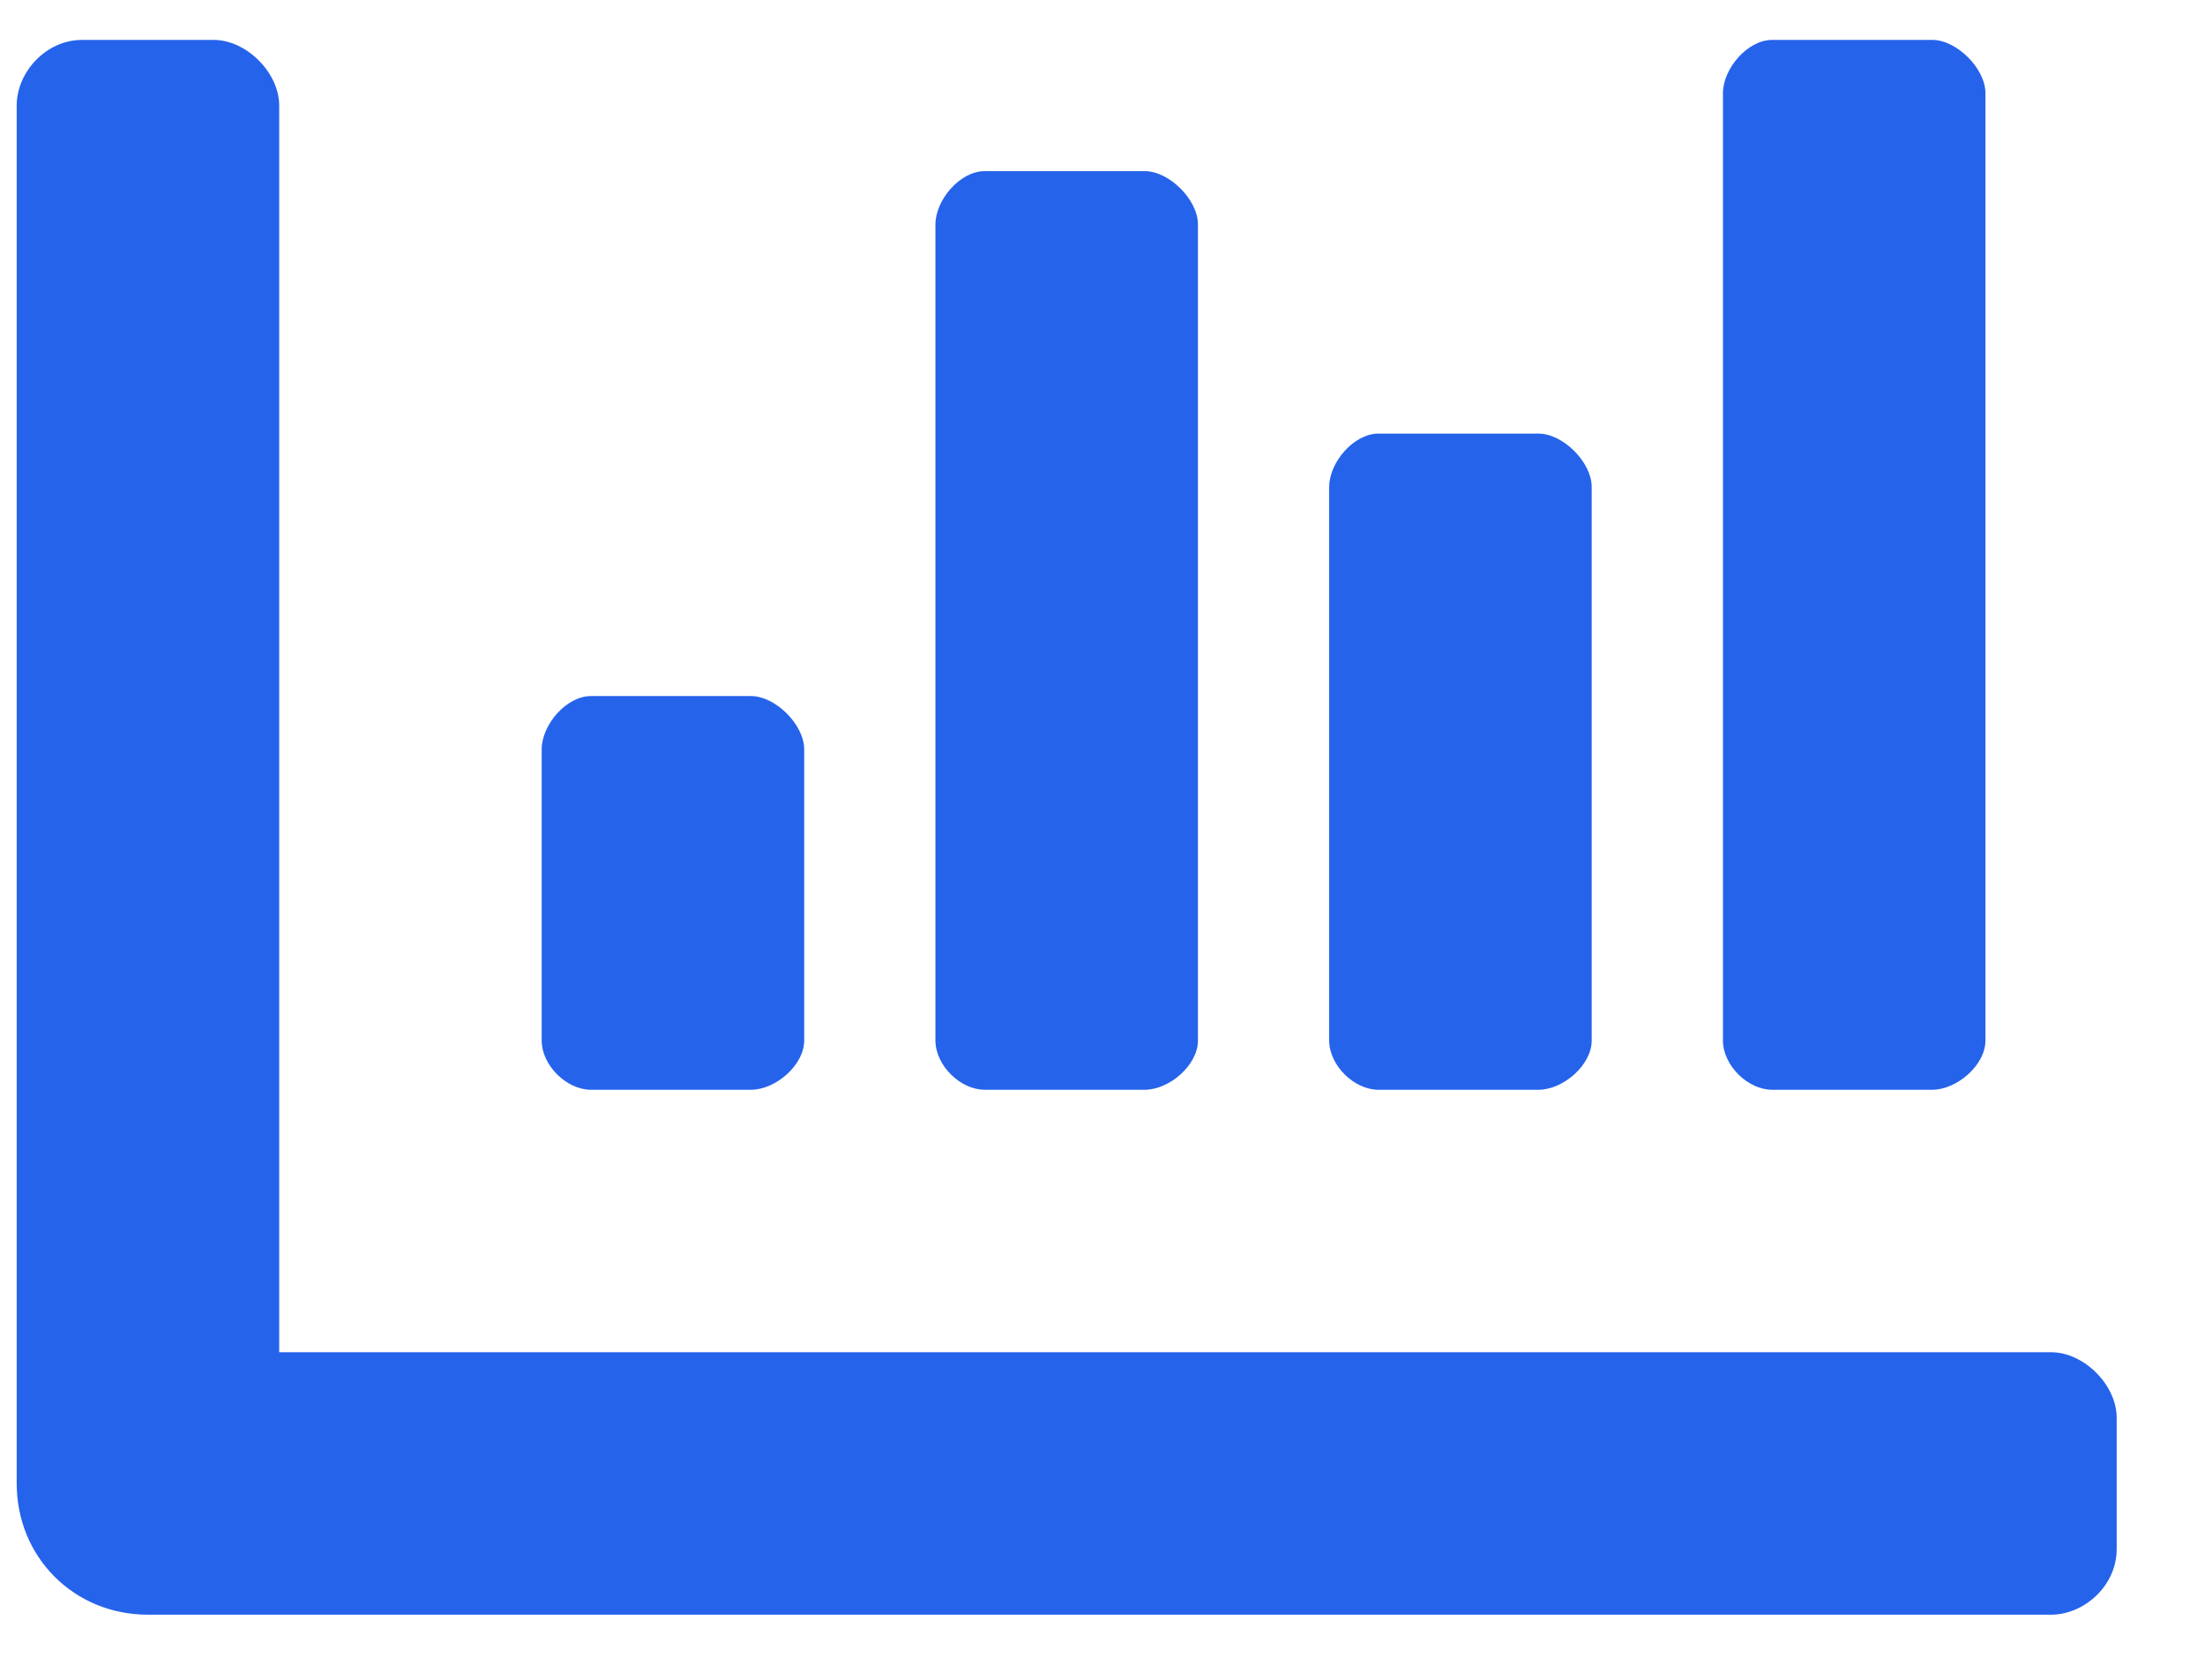 <svg width="21" height="16" viewBox="0 0 21 16" fill="none" xmlns="http://www.w3.org/2000/svg">
<path d="M13.128 10.38C12.894 10.38 12.659 10.146 12.659 9.911V4.638C12.659 4.403 12.894 4.13 13.128 4.13H14.652C14.886 4.13 15.159 4.403 15.159 4.638V9.911C15.159 10.146 14.886 10.38 14.652 10.38H13.128ZM16.878 10.38C16.644 10.38 16.409 10.146 16.409 9.911V0.888C16.409 0.653 16.644 0.38 16.878 0.38H18.402C18.636 0.38 18.909 0.653 18.909 0.888V9.911C18.909 10.146 18.636 10.38 18.402 10.38H16.878ZM5.628 10.38C5.394 10.38 5.159 10.146 5.159 9.911V7.138C5.159 6.903 5.394 6.63 5.628 6.63H7.152C7.386 6.63 7.659 6.903 7.659 7.138V9.911C7.659 10.146 7.386 10.38 7.152 10.38H5.628ZM9.378 10.38C9.144 10.38 8.909 10.146 8.909 9.911V2.138C8.909 1.903 9.144 1.63 9.378 1.63H10.902C11.136 1.63 11.409 1.903 11.409 2.138V9.911C11.409 10.146 11.136 10.38 10.902 10.38H9.378ZM19.534 12.88C19.847 12.88 20.159 13.192 20.159 13.505V14.755C20.159 15.106 19.847 15.38 19.534 15.38H1.409C0.706 15.38 0.159 14.833 0.159 14.13V1.005C0.159 0.692 0.433 0.38 0.784 0.38H2.034C2.347 0.38 2.659 0.692 2.659 1.005V12.88H19.534Z" fill="#2563EB"/>
</svg>
